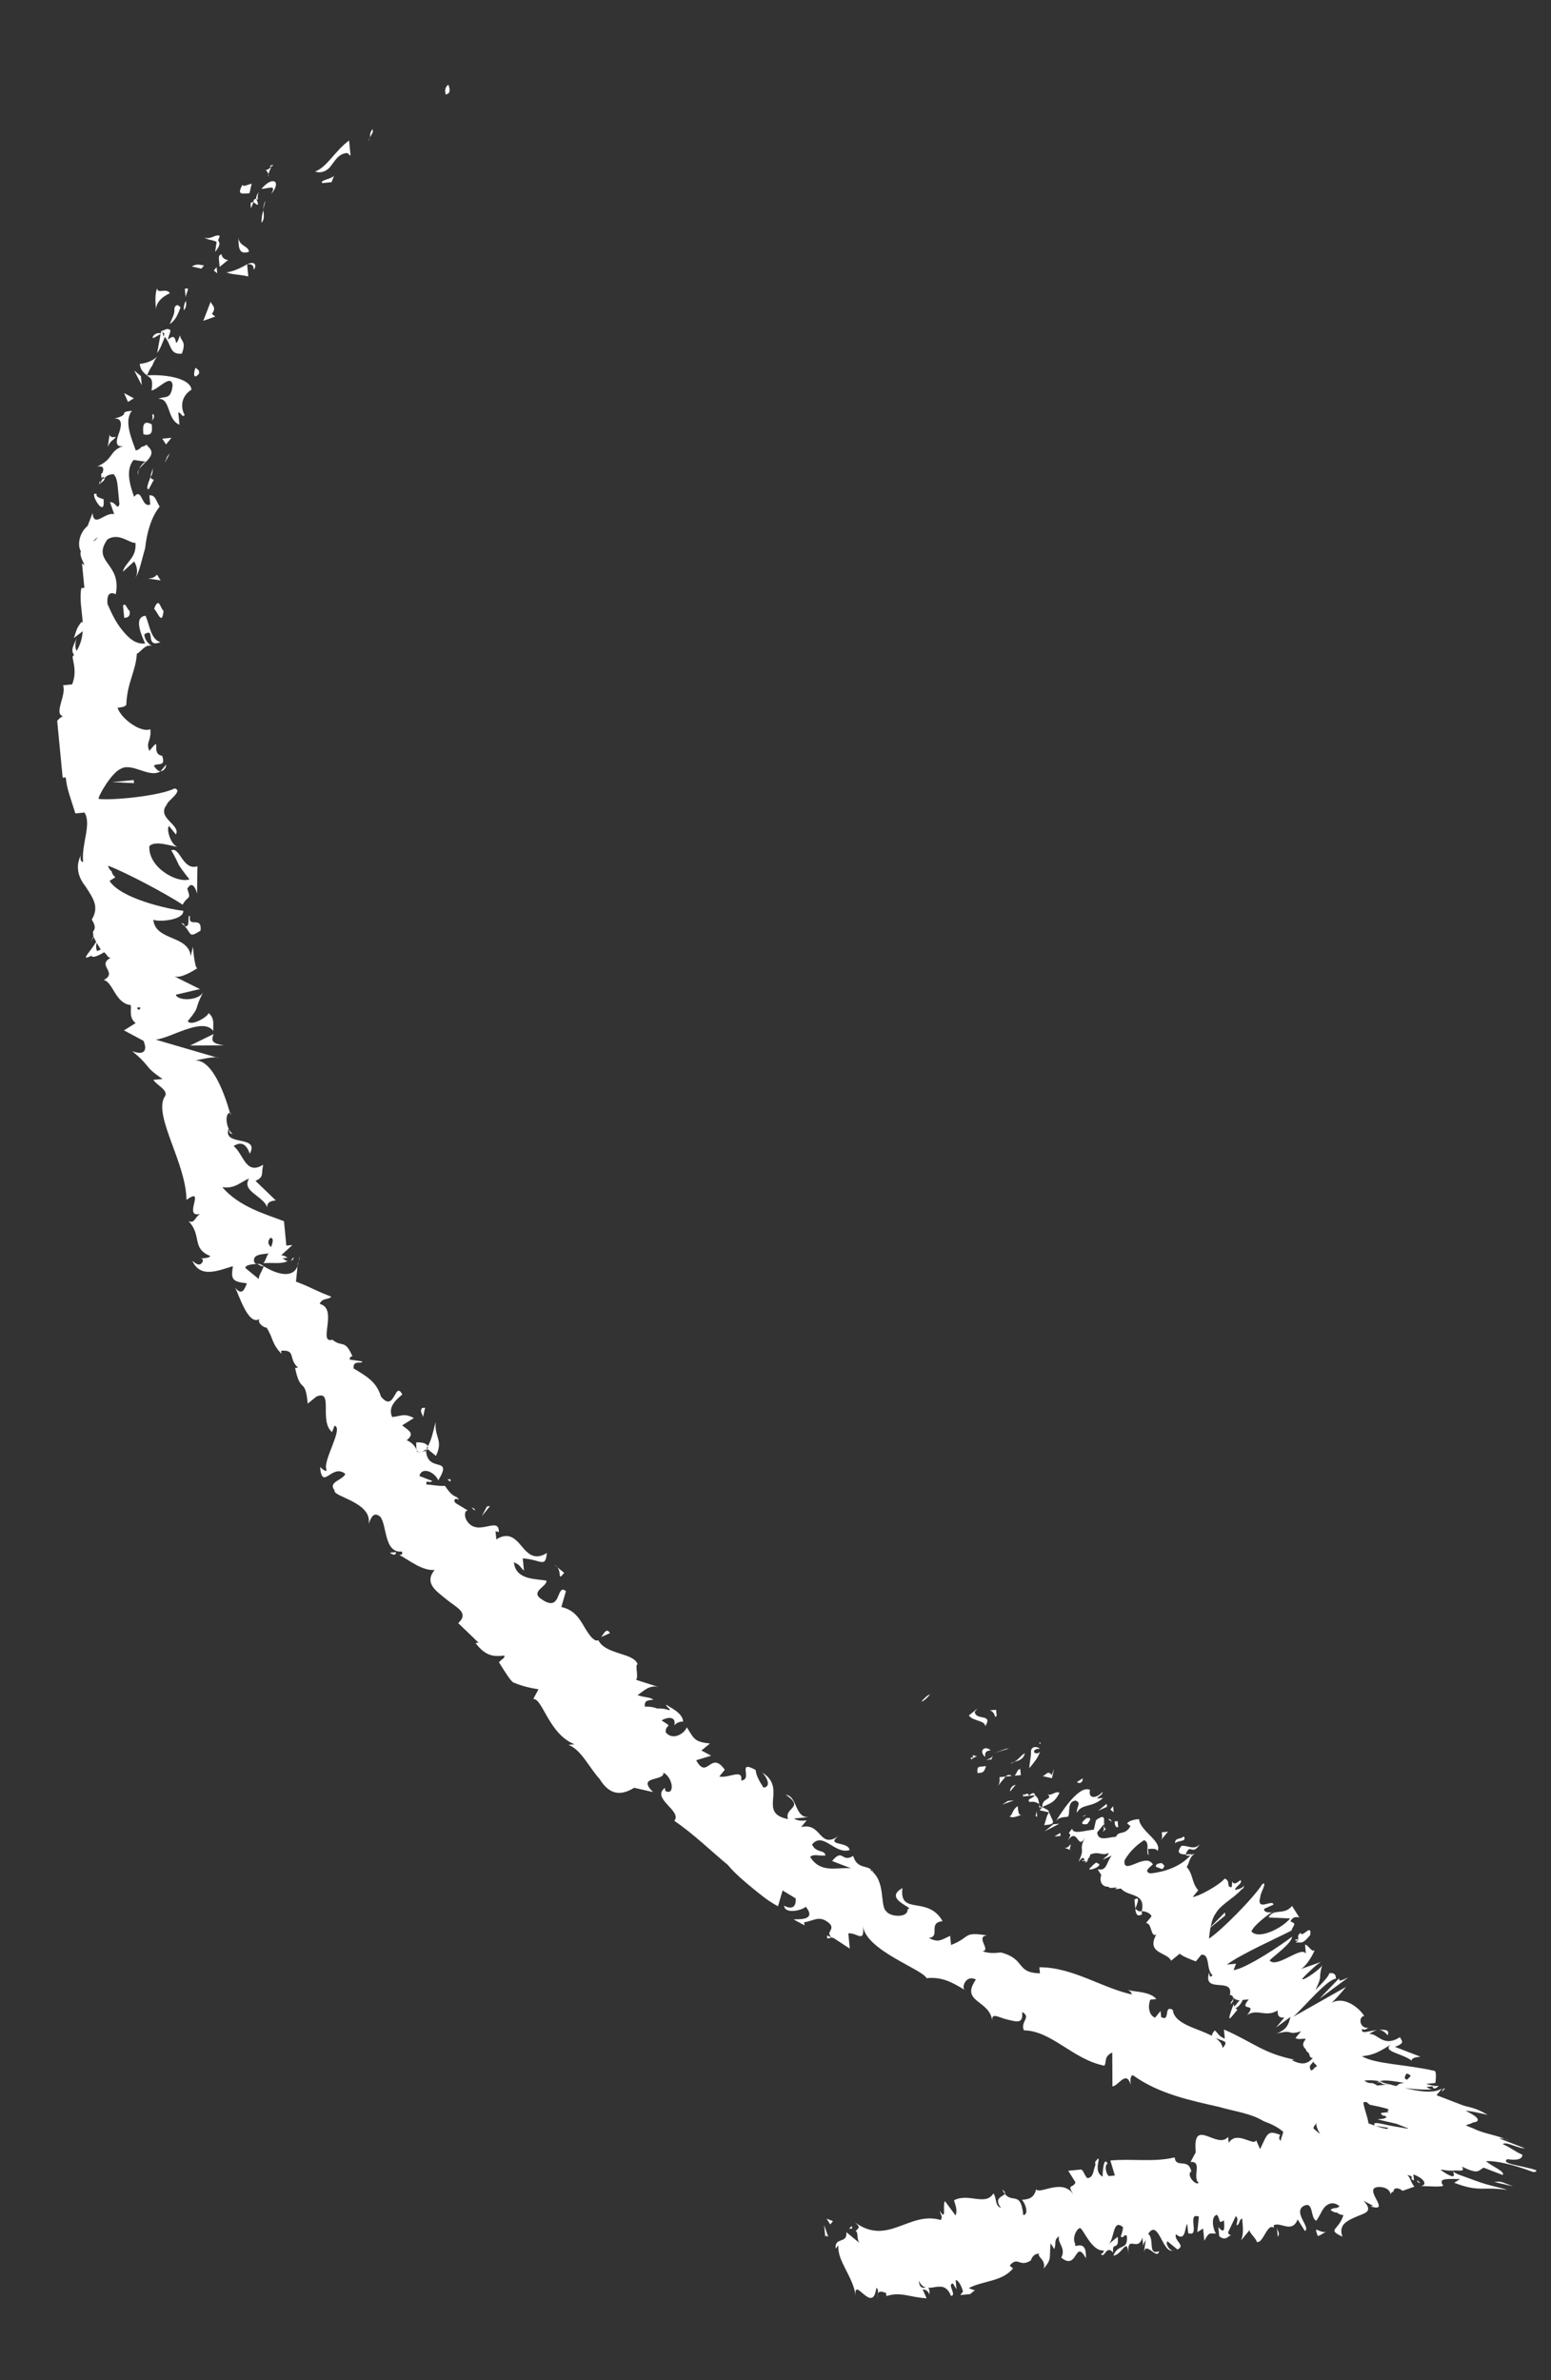 <svg width="58" height="89" viewBox="0 0 58 89" fill="none" xmlns="http://www.w3.org/2000/svg">
<rect x="0" y="0" width="58" height="89" fill="#333333" stroke="none"/>
<g clip-path="url(#clip0)">
<path d="M16.686 3.522C16.914 3.5 16.767 3.168 16.767 3.168C16.549 3.305 16.697 3.636 16.686 3.522Z" fill="white"/>
<path d="M13.749 5.301L13.944 4.937L13.933 4.823C13.933 4.823 13.83 4.948 13.841 5.062C13.852 5.176 13.749 5.301 13.749 5.301Z" fill="white"/>
<path d="M13.054 5.253C12.516 5.65 12.229 6.254 11.784 6.412C12.023 6.504 12.24 6.368 12.343 6.243C12.549 5.993 12.642 5.753 12.984 5.72L13.109 5.823L13.054 5.253Z" fill="white"/>
<path d="M10.154 6.224C10.154 6.224 10.051 6.349 9.937 6.36C10.187 6.566 9.867 6.827 10.154 6.224C10.268 6.213 10.154 6.224 10.154 6.224Z" fill="white"/>
<path d="M10.154 6.224C10.371 6.088 9.926 6.246 10.154 6.224V6.224Z" fill="white"/>
<path d="M9.069 6.904C8.873 7.268 8.988 7.257 9.33 7.224L9.411 6.871C9.297 6.882 9.08 7.018 9.069 6.904Z" fill="white"/>
<path d="M9.385 7.794L9.477 7.555C9.363 7.566 9.363 7.566 9.385 7.794Z" fill="white"/>
<path d="M9.58 7.43C9.466 7.441 9.477 7.555 9.477 7.555C9.602 7.658 9.727 7.761 9.58 7.43C9.705 7.533 9.58 7.43 9.672 7.191C9.672 7.191 9.569 7.316 9.58 7.43Z" fill="white"/>
<path d="M10.139 7.261C10.551 6.761 10.187 6.566 9.775 7.066C10.117 7.033 10.334 6.897 10.139 7.261Z" fill="white"/>
<path d="M12.056 6.846L12.398 6.813L12.491 6.574C12.387 6.699 11.931 6.743 12.056 6.846Z" fill="white"/>
<path d="M7.648 8.883C7.773 8.986 8.001 8.964 8.126 9.067L8.218 8.828C8.093 8.725 7.887 8.975 7.648 8.883Z" fill="white"/>
<path d="M8.115 8.953L8.045 9.42C8.251 9.17 8.24 9.056 8.115 8.953Z" fill="white"/>
<path d="M9.782 8.332C9.885 8.207 9.874 8.093 9.852 7.865C9.83 7.637 9.933 7.512 9.933 7.512C9.933 7.512 9.841 7.751 9.852 7.865C9.76 8.104 9.782 8.332 9.782 8.332Z" fill="white"/>
<path d="M5.837 11.59C5.815 11.362 6.021 11.112 6.352 10.965C6.216 10.748 5.896 11.009 5.874 10.781C5.782 11.02 5.815 11.362 5.837 11.59Z" fill="white"/>
<path d="M7.176 9.965L7.53 10.046L7.633 9.921C7.519 9.932 7.394 9.829 7.176 9.965Z" fill="white"/>
<path d="M7.53 10.046C7.427 10.171 7.438 10.285 7.324 10.296C7.438 10.285 7.427 10.171 7.53 10.046Z" fill="white"/>
<path d="M9.311 9.413C9.289 9.185 8.946 9.218 8.913 8.876C8.935 9.104 8.865 9.571 9.311 9.413Z" fill="white"/>
<path d="M8.192 9.751C8.203 9.865 8.214 9.979 8.214 9.979L8.534 9.718C8.42 9.729 8.295 9.626 8.284 9.512C8.17 9.523 8.181 9.637 8.192 9.751Z" fill="white"/>
<path d="M8.122 10.219L8.1 9.99L7.997 10.115L8.122 10.219Z" fill="white"/>
<path d="M6.521 11.524C6.543 11.752 6.44 11.878 6.348 12.117C6.565 11.981 6.657 11.742 6.749 11.502C6.749 11.502 6.613 11.285 6.521 11.524Z" fill="white"/>
<path d="M6.875 11.605C6.978 11.48 6.967 11.366 6.956 11.252C6.956 11.252 6.853 11.377 6.875 11.605Z" fill="white"/>
<path d="M5.708 12.639C5.822 12.628 5.925 12.503 6.039 12.492C5.914 12.389 5.697 12.525 5.708 12.639Z" fill="white"/>
<path d="M6.922 10.91C6.922 10.91 6.911 10.797 6.922 10.91C6.798 10.808 6.922 10.91 6.922 10.91Z" fill="white"/>
<path d="M6.944 11.138C6.933 11.024 7.036 10.899 7.025 10.785L6.911 10.796C6.933 11.024 6.933 11.024 6.944 11.138Z" fill="white"/>
<path d="M5.667 14.6C5.895 14.578 6.41 13.953 6.454 14.409C6.395 14.99 6.145 14.784 5.928 14.92C6.384 14.876 6.233 15.696 6.711 15.88L6.667 15.424C6.781 15.413 6.803 15.641 6.906 15.516C6.77 15.299 6.726 14.843 7.16 14.571C7.116 14.115 6.068 13.986 5.498 14.04C5.623 14.144 5.737 14.133 5.667 14.6Z" fill="white"/>
<path d="M5.498 14.04C5.498 14.04 5.59 13.801 5.693 13.676C5.785 13.437 5.888 13.312 5.888 13.312L5.899 13.426L5.888 13.312C5.785 13.437 5.568 13.573 5.226 13.606C5.248 13.834 5.373 13.937 5.498 14.04Z" fill="white"/>
<path d="M6.028 12.377C6.142 12.367 6.142 12.367 6.028 12.377C6.142 12.367 6.153 12.481 6.028 12.377C6.153 12.481 6.153 12.481 6.153 12.481C6.061 12.72 6.153 12.481 6.028 12.377C6.153 12.481 6.142 12.367 6.028 12.377L5.877 13.198C5.98 13.073 6.072 12.834 6.164 12.595C6.425 12.915 6.344 13.268 6.8 13.224C6.984 12.746 6.756 12.768 6.734 12.54C6.458 13.257 6.712 12.312 6.289 12.698C6.278 12.584 6.381 12.459 6.37 12.345C6.245 12.242 6.142 12.367 6.028 12.377Z" fill="white"/>
<path d="M9.241 9.88C9.024 10.016 8.692 10.164 8.464 10.185C8.703 10.277 8.932 10.255 9.285 10.337C9.274 10.223 9.263 10.108 9.241 9.88C9.469 9.858 9.48 9.972 9.491 10.086C9.594 9.961 9.572 9.733 9.241 9.88Z" fill="white"/>
<path d="M8.048 11.838L7.923 11.735C8.129 11.484 7.89 11.392 7.879 11.278L7.603 11.996L8.048 11.838Z" fill="white"/>
<path d="M5.019 13.857L5.302 14.405L5.269 14.063L5.019 13.857Z" fill="white"/>
<path d="M4.64 14.699L4.787 15.03L5.005 14.894L4.64 14.699Z" fill="white"/>
<path d="M17.64 56.385L17.765 56.487C17.754 56.373 17.64 56.385 17.64 56.385Z" fill="white"/>
<path d="M16.846 55.31L16.732 55.321C16.857 55.424 16.857 55.424 16.846 55.31Z" fill="white"/>
<path d="M3.622 35.173C3.427 35.537 3.004 35.923 3.335 35.776L3.666 35.629C3.53 35.412 3.633 35.287 3.622 35.173Z" fill="white"/>
<path d="M9.862 47.35C9.737 47.246 9.623 47.258 9.623 47.258C9.623 47.258 9.748 47.361 9.862 47.35Z" fill="white"/>
<path d="M11.127 47.342C11.116 47.228 11.22 47.103 11.209 46.989L11.127 47.342Z" fill="white"/>
<path d="M22.481 61.213L22.812 61.066C22.676 60.849 22.584 61.088 22.481 61.213Z" fill="white"/>
<path d="M3.048 23.256C2.842 23.506 2.853 23.62 2.761 23.859C3.081 23.598 3.412 23.451 3.048 23.256Z" fill="white"/>
<path d="M14.579 58.061C14.704 58.164 14.818 58.153 14.807 58.039C14.693 58.05 14.579 58.061 14.579 58.061Z" fill="white"/>
<path d="M2.875 23.849C2.783 24.088 2.577 24.338 2.827 24.544L2.93 24.419C2.805 24.316 2.783 24.088 2.875 23.849Z" fill="white"/>
<path d="M3.705 18.127C3.797 17.888 3.694 18.013 3.705 18.127V18.127Z" fill="white"/>
<path d="M5.393 17.735C5.279 17.746 5.268 17.631 5.268 17.631C5.268 17.631 5.279 17.746 5.393 17.735Z" fill="white"/>
<path d="M4.736 26.432C4.839 26.307 4.839 26.307 4.736 26.432V26.432Z" fill="white"/>
<path d="M3.911 17.877C3.797 17.888 3.808 18.002 3.705 18.127C3.808 18.002 3.922 17.991 3.911 17.877Z" fill="white"/>
<path d="M3.797 17.889L3.9 17.764C3.775 17.661 3.775 17.661 3.797 17.889Z" fill="white"/>
<path d="M3.704 18.128C3.704 18.128 3.715 18.242 3.612 18.367C3.715 18.242 3.704 18.128 3.704 18.128C3.818 18.117 3.704 18.128 3.704 18.128Z" fill="white"/>
<path d="M8.374 39.089C7.907 39.019 7.896 38.905 7.988 38.666L7.109 39.096L8.374 39.089Z" fill="white"/>
<path d="M5.294 16.708C5.191 16.833 5.077 16.844 5.077 16.844C4.919 16.399 4.625 15.736 4.934 15.361C4.364 15.416 4.945 15.475 4.272 15.655C4.614 15.622 4.533 15.976 4.441 16.215C4.349 16.454 4.268 16.807 4.713 16.649C4.04 16.829 4.301 17.149 3.639 17.443C3.753 17.432 3.981 17.41 3.786 17.774L3.911 17.877C4.014 17.752 4.128 17.741 4.242 17.73C4.367 17.833 4.389 18.061 4.411 18.29C4.433 18.518 4.455 18.746 4.466 18.86C4.374 19.099 4.341 18.757 4.113 18.779L4.271 19.224C3.918 19.143 3.516 19.757 3.461 19.187L3.277 19.665C2.957 19.926 2.887 20.394 3.023 20.611C2.931 20.85 3.317 21.273 3.067 21.067C3.067 21.067 3.089 21.295 3.111 21.523C3.122 21.637 3.133 21.751 3.144 21.865C3.155 21.98 3.155 21.98 3.155 21.98L3.041 21.991C2.89 22.811 3.434 23.679 2.713 24.555C2.735 24.783 2.882 25.114 2.698 25.592L2.356 25.625C2.503 25.956 1.998 26.696 2.352 26.777C1.586 27.196 2.175 28.521 2.115 29.102L2.458 29.069C2.502 29.525 2.649 29.857 2.818 30.416L3.16 30.383C3.432 30.817 3.042 31.545 3.108 32.23C2.994 32.241 2.972 32.013 3.075 31.887C2.777 32.377 2.935 32.822 3.196 33.142C3.468 33.576 3.729 33.897 3.431 34.386C3.567 34.603 3.578 34.717 3.475 34.842C3.475 34.842 3.475 34.842 3.486 34.956C3.497 35.07 3.394 35.195 3.394 35.195C3.497 35.07 3.497 35.07 3.486 34.956C3.497 35.07 3.633 35.287 3.769 35.504L3.438 35.651C3.346 35.891 3.677 35.743 3.894 35.607C4.019 35.711 4.03 35.825 4.144 35.813C3.596 36.097 4.427 36.362 3.879 36.645C4.232 36.726 4.309 37.524 4.891 37.583C4.913 37.812 4.821 38.051 5.071 38.257L4.636 38.529L5.365 38.919C5.512 39.25 5.42 39.489 4.942 39.305C5.692 39.924 5.339 39.843 6.078 40.347L5.736 40.38C5.872 40.597 6.35 40.781 6.144 41.031C5.754 41.76 6.956 43.486 6.974 44.865C7.729 44.332 6.812 45.572 7.486 45.391C7.269 45.528 7.291 45.756 7.051 45.664C7.563 46.19 7.15 46.69 7.868 46.966C7.765 47.091 7.526 46.999 7.423 47.124C7.526 46.999 7.651 47.102 7.548 47.227C7.445 47.352 7.32 47.249 7.194 47.146C7.489 47.809 8.151 47.514 8.71 47.346C8.64 47.813 8.651 47.927 9.232 47.986C9.14 48.225 9.048 48.464 8.787 48.144C8.923 48.361 9.272 49.594 9.707 49.322C9.604 49.447 9.854 49.653 9.968 49.642C10.24 50.076 10.137 50.201 10.523 50.624L10.512 50.51C11.082 50.455 10.773 50.83 11.148 51.139L11.034 51.151C11.247 52.166 11.409 51.46 11.508 52.486L11.829 52.225C12.491 51.931 11.917 53.138 12.417 53.55L12.509 53.311C12.862 53.392 12.06 54.62 12.207 54.951C12.218 55.066 12.093 54.962 11.968 54.859C12.056 55.772 12.413 54.701 12.913 55.114C12.821 55.353 12.251 55.408 12.512 55.728C12.42 55.967 13.936 56.166 13.784 56.986C13.877 56.747 13.969 56.508 14.219 56.714C14.48 57.035 14.351 58.083 15.035 58.017C15.046 58.131 15.046 58.131 14.932 58.142C15.296 58.337 15.796 58.749 16.253 58.705C15.841 59.206 16.33 59.504 16.705 59.813C17.08 60.122 17.558 60.306 17.135 60.693L17.896 61.425L17.782 61.436C18.18 61.973 18.522 61.94 18.864 61.907C18.875 62.021 18.761 62.032 18.658 62.157C18.93 62.592 19.066 62.809 19.191 62.912C19.43 63.004 19.669 63.096 20.137 63.166L19.942 63.53C20.284 63.497 20.53 64.855 21.486 65.223C21.486 65.223 21.372 65.234 21.258 65.245C21.736 65.429 22.03 66.091 22.417 66.515C22.689 66.949 23.064 67.258 23.715 66.85L24.422 67.012C23.785 66.382 24.845 66.626 24.812 66.284C25.176 66.479 25.242 67.163 24.878 66.968L24.867 66.854C24.33 67.251 25.525 67.711 25.216 68.086C25.955 68.591 26.592 69.22 27.217 69.735C27.478 70.055 27.853 70.365 28.103 70.571C28.479 70.88 28.729 71.086 29.093 71.281L29.266 70.689L29.755 70.987C29.777 71.215 29.685 71.454 29.321 71.259C29.354 71.601 30.027 71.421 30.13 71.296C30.653 71.936 29.479 71.704 29.718 71.796L30.082 71.992L30.071 71.877C30.413 71.844 30.62 71.594 30.995 71.903C31.245 72.11 30.914 72.257 31.039 72.36C31.039 72.36 31.05 72.474 31.164 72.463L31.778 72.864L31.723 72.294C32.065 72.261 32.337 72.695 32.271 72.011C32.359 72.923 34.501 73.638 34.648 73.969C35.218 73.914 35.582 74.109 36.071 74.407C35.946 74.304 36.13 73.826 36.495 74.021C35.887 74.885 37.028 74.775 37.105 75.574C37.072 75.231 37.322 75.438 37.675 75.519C38.028 75.6 38.267 75.692 38.223 75.235C38.587 75.43 38.142 75.589 38.289 75.92C39.327 75.935 40.121 77.009 41.295 77.242C41.398 77.117 41.262 76.899 41.593 76.752L41.6 78.018C41.828 77.996 42.115 77.393 42.284 77.952C42.273 77.838 42.251 77.61 42.365 77.599C43.355 78.309 44.528 78.541 45.588 78.784C46.18 78.957 46.762 79.017 47.251 79.315C47.49 79.407 47.729 79.499 47.979 79.705C47.99 79.819 47.887 79.944 47.898 80.058C47.773 79.955 47.876 79.83 47.876 79.83C47.398 79.646 47.409 79.76 47.122 80.363L46.975 80.032C46.883 80.271 46.246 79.642 45.948 80.131C45.948 80.131 45.937 80.017 45.926 79.903C45.514 80.403 44.584 79.112 44.715 80.48L44.52 80.844C44.977 80.8 44.575 81.415 44.825 81.621C44.722 81.746 44.336 81.323 44.553 81.187L44.564 81.301C44.498 80.616 43.972 81.128 43.928 80.671C43.141 80.862 42.32 80.711 41.522 80.788L41.691 81.348L41.463 81.37C41.338 81.267 41.305 80.924 41.419 80.913C41.272 80.582 41.224 81.278 41.235 81.392C40.87 81.197 41.169 80.707 41.055 80.718L40.952 80.843L40.963 80.957C40.87 81.197 40.892 81.425 40.664 81.447C40.539 81.344 40.517 81.115 40.403 81.126C40.403 81.126 40.403 81.126 40.289 81.138L39.947 81.171L40.219 81.605C40.127 81.844 39.877 81.638 40.149 82.072C39.741 81.421 38.883 82.079 38.747 81.862C38.666 82.215 38.438 82.237 38.21 82.259C38.335 82.362 38.493 82.807 38.265 82.829C38.166 81.803 37.776 82.531 37.482 81.869C37.857 82.178 37.037 82.027 37.434 82.564C37.195 82.472 37.287 82.233 37.151 82.016C36.852 82.505 36.227 81.99 35.679 82.273C35.69 82.387 35.826 82.604 35.734 82.843L35.337 82.306C35.234 82.431 35.414 83.104 35.142 82.67C35.153 82.784 35.278 82.887 35.175 83.012C33.99 82.666 33.199 84.009 31.959 83.092C32.209 83.298 32.095 83.309 31.992 83.434C32.106 83.423 32.025 83.777 32.15 83.88L31.65 83.467C31.694 83.924 31.205 83.626 31.249 84.082L31.352 83.957C31.293 84.538 31.929 85.167 31.995 85.852C31.918 85.053 32.642 86.595 32.771 85.546C32.896 85.65 32.793 85.775 32.815 86.003C32.782 85.66 32.896 85.65 33.136 85.742L33.147 85.856C33.706 85.687 33.956 85.893 34.651 85.941L34.504 85.61C34.618 85.599 34.743 85.702 34.754 85.816C34.813 85.234 34.412 85.849 34.357 85.278C34.651 85.941 35.259 85.076 35.564 85.853C35.792 85.831 35.406 85.407 35.634 85.385L35.77 85.603L35.737 85.26C35.851 85.249 35.998 85.581 36.009 85.695L35.906 85.82C36.156 86.026 36.351 85.662 36.465 85.651L36.226 85.559C36.774 85.275 37.47 85.323 37.882 84.823L37.757 84.72C38.066 84.345 38.11 84.801 38.544 84.529C38.636 84.29 38.75 84.279 38.864 84.268C38.761 84.393 39.114 84.474 39.033 84.827C39.343 84.452 39.229 84.463 39.288 83.882L39.424 84.099C39.516 83.86 39.391 83.757 39.608 83.621C39.516 83.86 39.88 84.055 39.685 84.419C40.31 84.934 40.189 83.68 40.608 84.445C40.645 83.636 40.119 84.147 40.211 83.908C40.075 83.691 40.27 83.327 40.384 83.316C40.498 83.305 40.814 84.195 41.271 84.151C41.271 84.151 41.282 84.265 41.168 84.276C41.304 84.493 41.363 83.912 41.624 84.232C41.58 83.776 41.852 84.21 41.797 83.64L41.477 83.901C41.683 83.651 41.617 82.966 41.992 83.276C42.003 83.39 41.911 83.629 41.911 83.629C42.036 83.732 42.014 83.504 42.139 83.607C42.194 84.177 41.819 83.868 41.635 84.346C41.977 84.313 42.139 83.607 42.205 84.291C42.128 83.493 42.547 84.258 42.72 83.666L42.753 84.008C42.742 83.894 42.845 83.769 42.845 83.769L42.775 84.236C42.845 83.769 43.265 84.534 43.346 84.181C42.901 84.339 43.188 83.736 42.938 83.53C43.339 82.915 43.482 84.398 43.916 84.126C43.813 84.251 43.552 83.931 43.655 83.806C43.78 83.909 43.905 84.012 44.03 84.115C44.361 83.968 43.883 83.784 43.975 83.545C44.35 83.854 44.295 83.284 44.398 83.159L44.431 83.501C44.91 83.685 44.354 82.702 44.833 82.886L44.773 83.468L44.99 83.332L45.035 83.788C45.23 83.424 45.241 83.538 45.469 83.516C45.333 83.299 45.289 82.843 45.517 82.82C45.653 83.038 45.55 83.163 45.767 83.027C45.789 83.255 45.822 83.597 45.561 83.277C45.572 83.391 45.583 83.505 45.594 83.619C45.844 83.825 45.936 83.586 46.05 83.575C46.05 83.575 45.936 83.586 45.925 83.472L46.212 82.868C46.337 82.972 46.234 83.097 46.245 83.211C46.359 83.2 46.337 82.972 46.451 82.961C46.484 83.303 46.506 83.531 46.414 83.77L46.723 83.395C46.734 83.509 46.984 83.715 46.995 83.829C47.235 83.921 47.386 83.101 47.636 83.307C47.625 83.193 47.625 83.193 47.739 83.182C47.967 83.16 48.342 83.469 48.526 82.991L48.798 83.425C49.016 83.289 48.39 82.773 48.71 82.512C49.145 82.24 48.983 82.947 49.222 83.039C49.325 82.914 49.417 82.674 49.52 82.549C49.623 82.424 49.84 82.288 50.09 82.494C49.987 82.62 49.862 82.516 49.759 82.641C49.759 82.641 49.884 82.745 49.998 82.734C50.123 82.837 50.237 82.826 50.237 82.826C50.064 83.418 49.597 83.348 50.2 83.635C50.042 83.19 50.373 83.043 50.704 82.896C51.036 82.749 51.378 82.716 50.992 82.292L51.356 82.487C51.242 82.499 51.356 82.487 51.242 82.499C52.073 82.764 50.948 81.836 51.518 81.781C51.746 81.759 51.985 81.851 52.007 82.079C52.007 82.079 51.996 81.965 52.11 81.954C52.099 81.84 52.213 81.829 52.213 81.829C52.327 81.818 52.452 81.921 52.452 81.921L52.898 81.763C52.773 81.66 52.751 81.432 52.626 81.329C52.979 81.41 52.636 81.443 52.876 81.535L52.854 81.307C53.332 81.491 53.354 81.719 53.126 81.741C53.935 81.778 54.049 81.767 53.924 81.664C53.913 81.55 53.788 81.447 54.597 81.484L54.38 81.62C55.337 81.988 55.429 81.749 56.363 81.889C56.124 81.797 55.657 81.727 55.179 81.543C54.7 81.359 54.347 81.278 54.336 81.164C54.564 81.142 54.804 81.234 54.667 81.017C55.271 81.304 55.26 81.19 55.477 81.054L56.194 81.33C56.297 81.205 55.819 81.021 55.569 80.815C55.911 80.782 56.617 80.944 57.335 81.22C57.677 81.187 57.324 81.106 56.971 81.025C56.617 80.944 56.15 80.874 56.367 80.738C56.835 80.808 56.938 80.683 56.927 80.569C56.688 80.477 56.437 80.27 56.198 80.178C56.301 80.053 56.791 80.352 57.019 80.33L56.062 79.961C56.062 79.961 56.29 79.939 56.415 80.042C56.051 79.847 55.47 79.788 55.106 79.593C54.627 79.409 54.867 79.501 55.084 79.365C55.312 79.343 55.415 79.218 54.812 78.931C54.926 78.92 55.279 79.001 55.632 79.082C55.143 78.784 54.915 78.806 54.676 78.714C54.436 78.622 54.197 78.53 53.719 78.346L53.925 78.095C53.491 78.368 52.66 78.102 51.953 77.94C51.725 77.962 51.611 77.973 51.497 77.984C51.497 77.984 51.372 77.881 51.258 77.892C51.144 77.903 51.019 77.8 51.019 77.8C51.133 77.789 51.361 77.767 51.714 77.848C51.6 77.859 51.6 77.859 51.486 77.87C51.703 77.734 52.056 77.815 52.523 77.885C52.409 77.896 52.295 77.907 52.192 78.032C52.66 78.102 53.241 78.161 53.583 78.128C53.469 78.139 53.344 78.036 53.344 78.036C53.458 78.025 53.572 78.014 53.686 78.003C53.8 77.992 53.572 78.014 53.333 77.922C53.333 77.922 53.447 77.911 53.675 77.889C53.789 77.878 54.017 77.856 54.017 77.856L53.675 77.889C53.675 77.889 53.745 77.422 53.631 77.433C52.572 77.19 51.42 77.186 50.931 76.888C51.387 76.844 51.604 76.708 52.038 76.435C51.821 76.572 51.946 76.675 52.185 76.767C52.425 76.859 52.664 76.951 52.789 77.054C52.778 76.94 53.006 76.918 53.12 76.907C53.12 76.907 52.881 76.815 52.642 76.723C52.403 76.631 52.163 76.538 52.163 76.538C52.609 76.38 52.37 76.288 52.358 76.174C51.707 76.582 51.538 76.023 51.196 76.056C51.413 75.92 51.63 75.784 51.891 76.104C51.983 75.865 51.755 75.887 51.413 75.92C51.185 75.942 50.854 76.089 50.946 75.85C50.946 75.85 50.957 75.964 51.174 75.828C50.832 75.861 50.788 75.405 51.016 75.383C50.88 75.166 50.63 74.96 50.391 74.868C50.151 74.775 49.923 74.798 49.706 74.934C49.82 74.923 50.232 74.422 50.336 74.297L48.37 75.408C48.794 75.022 49.618 74.021 49.96 73.988C49.949 73.874 49.938 73.76 49.71 73.782C49.721 73.896 49.195 74.407 49.195 74.407C49.482 73.804 49.276 74.054 49.449 73.462C49.46 73.576 48.706 74.109 48.695 73.995C48.798 73.87 49.324 73.359 49.438 73.348L48.548 73.664C48.776 73.642 49.074 73.153 49.166 72.914C49.063 73.039 48.916 72.707 48.802 72.719L48.835 73.061C48.688 72.73 47.738 73.627 47.477 73.307C47.58 73.182 48.334 72.648 48.312 72.42C47.992 72.681 46.587 73.623 46.13 73.667L46.222 73.428L45.88 73.461C46.418 73.064 47.742 72.475 48.291 72.192C48.383 71.953 48.497 71.942 48.258 71.85C48.35 71.611 48.589 71.703 48.589 71.703L48.317 71.269C48.007 71.644 47.632 71.335 47.437 71.699L48.246 71.736C47.937 72.111 47.058 72.541 46.797 72.221C46.889 71.982 47.426 71.585 47.643 71.449C47.54 71.574 47.187 71.493 47.29 71.368L47.621 71.221C47.599 70.993 46.959 71.515 47.132 70.922C47.121 70.808 47.419 70.319 47.202 70.455C46.904 70.945 45.645 72.217 45.211 72.489C45.211 72.489 45.259 71.794 45.465 71.544C45.66 71.18 46.323 70.885 46.518 70.521C46.415 70.646 46.187 70.668 46.187 70.668C46.175 70.554 46.507 70.407 46.382 70.304C45.958 70.69 46.12 69.984 46.062 70.565C45.833 70.587 46.039 70.337 45.8 70.245C45.594 70.495 44.829 70.914 44.601 70.936C44.704 70.811 44.807 70.686 44.807 70.686C44.546 70.366 44.638 70.127 44.377 69.807C44.48 69.682 44.458 69.454 44.675 69.318C44.561 69.329 44.458 69.454 44.333 69.351C44.517 68.872 44.572 69.443 44.87 68.953C44.664 69.204 44.414 68.998 44.185 69.019C43.876 69.395 44.333 69.351 44.561 69.329C44.148 69.829 43.475 70.009 43.019 70.053C42.666 69.972 43.214 69.689 43.1 69.7C42.828 69.266 41.992 70.152 42.051 69.571C42.247 69.207 42.567 68.945 42.784 68.809C43.023 68.901 42.828 69.266 42.953 69.369L42.931 69.141C43.045 69.129 43.273 69.108 43.284 69.222C43.479 68.857 42.637 68.478 42.593 68.022C42.479 68.033 42.251 68.055 42.148 68.18L42.273 68.283C42.078 68.647 41.827 68.441 41.735 68.68C41.393 68.713 41.062 68.86 41.029 68.518L41.338 68.143C41.235 68.268 41.257 68.496 41.36 68.371C41.132 68.393 41.522 67.665 40.985 68.062L40.904 68.415C40.562 68.448 40.117 68.606 40.094 68.378C39.785 68.753 40.209 68.367 39.91 68.856C40.312 68.242 40.297 69.279 40.584 68.676C40.297 69.279 40.617 69.018 40.33 69.622C40.433 69.497 40.536 69.371 40.558 69.6L40.672 69.589C40.661 69.475 40.775 69.464 40.764 69.35C41.095 69.203 41.231 69.42 41.448 69.284C41.459 69.398 41.345 69.409 41.242 69.534L41.573 69.387C41.367 69.637 41.4 69.979 41.047 69.898L41.183 70.115C41.091 70.354 41.227 70.571 41.455 70.549C41.466 70.663 41.911 70.505 41.694 70.641L42.036 70.608L41.922 70.619C42.184 70.939 42.857 70.759 42.695 71.466C42.809 71.455 43.048 71.547 43.059 71.661L42.853 71.911C43.081 71.889 43.022 72.47 43.239 72.334C42.849 73.062 43.647 72.986 43.794 73.317L44.114 73.055C44.239 73.159 44.479 73.251 44.718 73.343L44.924 73.093C45.266 73.059 45.093 73.652 45.343 73.858C45.24 73.983 45.229 73.869 45.218 73.755C44.953 74.586 46.152 73.895 45.99 74.601C46.104 74.59 46.115 74.704 46.115 74.704C46.126 74.819 46.126 74.818 46.023 74.944C46.012 74.829 46.126 74.819 46.115 74.704C46.115 74.704 46.24 74.807 46.355 74.796L46.148 75.047C46.159 75.161 46.377 75.025 46.468 74.785C46.583 74.774 46.583 74.774 46.697 74.763C46.284 75.264 47.05 74.844 46.638 75.345C47.072 75.073 47.344 75.507 47.881 75.11C47.767 75.121 47.778 75.235 47.778 75.235C47.789 75.349 47.8 75.463 48.028 75.441L47.719 75.816L48.256 75.419C48.175 75.772 48.072 75.897 47.741 76.044C48.414 75.864 48.094 76.125 48.654 75.956L48.447 76.206C48.572 76.309 48.904 76.162 48.801 76.287C48.698 76.412 48.709 76.526 48.834 76.629C48.845 76.743 48.959 76.733 48.97 76.847C48.97 76.847 48.981 76.961 49.095 76.95C48.889 77.2 48.661 77.222 48.296 77.027L48.41 77.016C47.237 76.784 46.851 76.36 45.769 75.889L45.802 76.231C45.563 76.139 45.552 76.025 45.427 75.922C45.221 76.172 45.335 76.161 45.574 76.253C45.813 76.345 45.927 76.334 45.721 76.584C45.688 76.242 45.21 76.058 44.732 75.874C44.253 75.69 43.889 75.495 43.856 75.153C43.492 74.957 43.786 75.62 43.422 75.425L43.4 75.197L43.194 75.447C42.955 75.355 42.922 75.013 43.014 74.773L43.242 74.751C42.981 74.431 42.296 74.497 42.171 74.394L42.296 74.497C42.307 74.611 42.422 74.6 42.422 74.6C41.248 74.368 40.133 73.555 38.868 73.562L38.89 73.79C37.966 73.764 38.379 73.263 37.433 73.009C37.205 73.031 36.977 73.053 36.738 72.961C37.08 72.928 36.455 72.413 36.911 72.369C35.976 72.229 36.34 72.424 35.564 72.729L35.531 72.387C35.2 72.534 35.097 72.659 34.733 72.464C35.189 72.42 34.678 71.894 35.248 71.839C34.693 70.856 33.618 71.65 33.747 70.602C32.982 71.021 34.281 71.356 33.938 71.389C33.971 71.731 33.276 71.683 33.14 71.466C32.89 71.26 33.144 70.315 32.53 69.914C32.53 69.914 32.644 69.903 32.655 70.017C32.508 69.686 32.073 69.958 31.904 69.398C31.47 69.67 31.529 69.089 31.117 69.589L31.834 69.865C31.367 69.796 30.705 70.09 30.297 69.438C30.4 69.313 30.639 69.405 30.867 69.383C30.845 69.155 30.514 69.302 30.367 68.971C30.779 68.471 31.209 69.35 31.768 69.181C31.735 68.839 30.834 69.041 31.371 68.644C30.617 69.177 30.746 68.129 29.958 68.32L30.165 68.07C30.05 68.081 29.822 68.103 29.697 67.999L30.267 67.945C29.697 67.999 29.848 67.179 29.381 67.109C30.12 67.613 29.311 67.576 29.469 68.022C28.296 67.789 29.473 66.87 28.495 66.274C28.62 66.377 28.892 66.811 28.55 66.844C28.414 66.627 28.278 66.41 28.256 66.182C27.527 65.791 28.174 66.535 27.718 66.579C27.788 66.112 27.251 66.509 26.898 66.428L27.104 66.177C26.571 65.423 26.453 66.586 26.034 65.82L26.593 65.651L26.229 65.456L26.549 65.195C25.968 65.136 25.956 65.022 25.684 64.588C25.592 64.827 25.158 65.099 24.897 64.779C24.864 64.437 25.228 64.632 24.739 64.334C24.956 64.198 25.298 64.165 25.217 64.518C25.32 64.393 25.434 64.382 25.548 64.371C25.515 64.028 25.037 63.844 24.912 63.741C24.923 63.855 25.037 63.844 25.048 63.958C25.048 63.958 24.809 63.866 24.581 63.888C24.342 63.796 24.114 63.818 24.114 63.818C24.092 63.59 24.206 63.579 24.434 63.557C24.309 63.454 24.081 63.476 23.841 63.384C24.058 63.248 24.265 62.998 24.618 63.079L23.786 62.814C23.89 62.689 23.731 62.243 23.846 62.232C23.687 61.787 22.661 61.886 22.378 61.338C22.264 61.349 22.264 61.349 22.139 61.246C21.753 60.823 21.697 60.252 20.991 60.09L21.164 59.498C20.789 59.189 21.013 60.318 20.274 59.814C19.785 59.516 20.458 59.336 20.436 59.108C20.083 59.027 19.284 59.104 19.218 58.419C19.457 58.511 19.468 58.626 19.593 58.728L19.549 58.272C20.245 58.32 20.392 58.651 20.451 58.07C20.017 58.342 19.767 58.136 19.505 57.816C19.244 57.496 18.994 57.29 18.56 57.562L18.527 57.22C18.538 57.334 18.641 57.209 18.652 57.323C18.7 56.627 17.865 57.514 17.456 56.862C17.32 56.645 17.412 56.406 17.537 56.509L17.048 56.211C16.923 56.108 17.026 55.983 17.151 56.086C17.14 55.972 17.026 55.983 16.901 55.88C16.776 55.777 16.64 55.56 16.64 55.56C16.412 55.582 16.059 55.501 15.945 55.512C15.923 55.284 16.059 55.501 16.162 55.376L15.684 55.192C15.765 54.839 16.243 55.023 16.39 55.354C16.986 54.375 15.912 55.17 15.927 54.132L16.302 54.441C16.589 53.838 16.236 53.757 16.295 53.176C16.203 53.415 16.074 54.463 15.595 54.279C15.585 54.165 15.448 53.948 15.209 53.856C15.53 53.595 15.29 53.503 15.04 53.297L15.475 53.025C15.11 52.829 15.007 52.955 14.665 52.987C14.518 52.656 14.724 52.406 15.044 52.145C14.761 51.597 14.768 52.862 14.246 52.222C14.077 51.663 13.713 51.468 13.223 51.169C13.19 50.827 13.555 51.023 13.544 50.908L13.076 50.838C13.065 50.724 13.179 50.713 13.179 50.713C12.885 50.051 12.804 50.404 12.429 50.095C11.87 50.264 12.661 48.921 11.955 48.759C12.047 48.52 12.286 48.612 12.389 48.487C11.672 48.211 11.786 48.2 11.068 47.924L11.127 47.343C10.943 47.821 10.351 47.648 9.862 47.349C9.77 47.589 9.667 47.714 9.678 47.828C9.678 47.828 9.553 47.725 9.428 47.622C9.303 47.519 9.177 47.416 9.177 47.416C9.166 47.301 9.395 47.279 9.623 47.257C9.623 47.257 9.509 47.269 9.498 47.154C9.476 46.926 9.704 46.904 10.046 46.871C9.943 46.996 9.954 47.11 9.851 47.235C10.193 47.202 10.546 47.283 10.763 47.147C10.649 47.158 10.638 47.044 10.524 47.055C10.638 47.044 10.638 47.044 10.752 47.033C10.752 47.033 10.627 46.93 10.513 46.941L10.936 46.555L10.708 46.577L10.62 45.665C9.903 45.389 8.957 45.134 8.31 44.391C8.777 44.461 8.983 44.211 9.315 44.064C9.016 44.553 9.837 44.704 9.995 45.149C9.973 44.921 10.201 44.899 10.315 44.888L9.554 44.156C9.885 44.009 9.76 43.906 9.841 43.553C9.19 43.961 9.113 43.162 8.737 42.853C8.955 42.717 9.183 42.695 9.341 43.14C9.731 42.412 8.281 42.897 8.557 42.18C8.568 42.294 8.579 42.408 8.693 42.397C8.443 42.191 8.388 41.621 8.616 41.599L8.627 41.713C8.447 41.039 7.962 39.59 7.278 39.656C7.392 39.645 8.065 39.465 8.19 39.568C8.19 39.568 7.598 39.394 7.006 39.221C6.413 39.048 5.821 38.875 5.821 38.875C6.391 38.82 7.58 38.015 7.977 38.552C7.955 38.324 8.047 38.085 7.797 37.879C7.808 37.993 7.157 38.401 7.021 38.184C7.536 37.559 7.216 37.82 7.606 37.091C7.411 37.455 6.601 37.418 6.579 37.19C6.694 37.179 7.367 36.999 7.481 36.988L6.513 36.506C6.753 36.598 7.187 36.326 7.404 36.19C7.301 36.315 7.235 35.63 7.213 35.402L7.132 35.756C7.055 34.957 5.811 35.192 5.734 34.394C5.973 34.486 6.886 34.398 6.853 34.056C6.271 33.997 4.506 33.591 4.097 32.94L4.314 32.804C4.314 32.804 4.189 32.701 4.178 32.587C4.053 32.484 4.042 32.37 4.042 32.37C4.76 32.646 6.216 33.426 6.831 33.828C7.026 33.463 7.162 33.681 7.004 33.235C7.199 32.871 7.357 33.316 7.368 33.43L7.383 32.393C6.824 32.562 6.736 31.649 6.405 31.797C6.405 31.797 6.541 32.014 6.688 32.345C6.824 32.562 7.085 32.882 7.085 32.882C6.64 33.04 5.547 32.455 5.584 31.645C5.79 31.395 6.508 31.672 6.622 31.66C6.383 31.568 6.213 31.009 6.317 30.884L6.578 31.204C6.773 30.84 5.827 30.586 6.24 30.086C6.229 29.972 6.88 29.563 6.527 29.482C5.978 29.765 4.153 29.942 3.686 29.872C3.675 29.757 4.168 28.904 4.5 28.757C4.934 28.485 5.57 29.114 6.004 28.842C5.89 28.853 5.754 28.636 5.754 28.636C5.857 28.511 6.222 28.706 6.063 28.261C5.596 28.191 6.101 27.451 5.585 28.077C5.438 27.745 5.666 27.724 5.622 27.267C5.291 27.414 4.552 26.91 4.394 26.465C4.508 26.454 4.736 26.432 4.725 26.318C4.762 25.508 5.071 25.133 5.119 24.438C5.233 24.427 5.428 24.063 5.667 24.155C5.542 24.052 5.417 23.948 5.395 23.72C5.612 23.584 5.623 23.698 5.634 23.812C5.645 23.927 5.667 24.155 5.999 24.008C5.645 23.927 5.59 23.356 5.443 23.025C4.987 23.069 5.281 23.731 5.428 24.063C5.086 24.096 4.836 23.89 4.575 23.569C4.314 23.249 4.167 22.918 4.02 22.587C3.954 21.902 4.454 22.315 4.329 22.212C4.561 21.038 3.409 21.034 4.017 20.17C4.451 19.898 4.837 20.321 5.065 20.299C5.12 20.869 4.675 21.027 4.594 21.38L5.017 20.994C5.153 21.211 5.186 21.553 4.969 21.689C5.186 21.553 5.256 21.086 5.429 20.494C5.488 19.913 5.662 19.32 5.971 18.945C5.835 18.728 5.813 18.5 5.585 18.522L5.618 18.864C5.286 19.011 5.323 18.202 5.014 18.577C4.856 18.132 4.687 17.572 4.996 17.197L5.463 17.267C5.349 17.278 5.143 17.528 5.165 17.756C5.018 17.425 6.023 17.098 5.523 16.686C5.512 16.572 5.408 16.697 5.294 16.708ZM40.642 81.219C40.664 81.447 40.653 81.333 40.642 81.219V81.219ZM54.336 81.164C54.347 81.278 54.483 81.495 54.119 81.3C53.63 81.002 53.994 81.197 54.336 81.164ZM41.411 70.093C41.422 70.207 41.422 70.207 41.411 70.093V70.093ZM49.37 79.801C49.245 79.698 49.245 79.698 49.12 79.595C49.109 79.481 49.223 79.47 49.212 79.356C49.223 79.47 49.234 79.584 49.37 79.801ZM51.221 78.702C52.394 78.934 51.699 78.886 51.938 78.978L51.824 78.989C51.596 79.011 51.596 79.011 51.721 79.114C51.835 79.103 51.96 79.206 51.618 79.239L51.504 79.25L52.21 79.412C52.928 79.688 52.688 79.596 52.221 79.526C51.754 79.456 51.276 79.272 51.412 79.489L51.879 79.559C52.004 79.662 51.651 79.581 51.173 79.397C51.151 79.169 51.004 78.838 50.982 78.609C50.982 78.609 50.982 78.609 51.096 78.599C51.096 78.599 50.971 78.496 51.221 78.702ZM50.813 78.05L50.927 78.039L50.813 78.05ZM52.627 77.76C52.513 77.771 52.502 77.657 52.605 77.532C52.844 77.624 52.73 77.635 52.627 77.76ZM49.106 77.064C49.117 77.178 49.231 77.167 49.242 77.281C49.128 77.292 49.139 77.406 49.025 77.417C48.889 77.2 49.117 77.178 49.106 77.064ZM30.936 72.485L30.925 72.371C31.164 72.463 31.05 72.474 30.936 72.485ZM15.938 54.246C15.492 54.404 15.585 54.165 15.562 53.937C15.791 53.915 16.144 53.996 15.938 54.246ZM10.138 46.632C10.013 46.529 10.002 46.415 10.105 46.29C10.219 46.279 10.23 46.393 10.138 46.632ZM5.13 37.675L5.244 37.664C5.255 37.779 5.141 37.789 5.13 37.675ZM3.663 20.088C3.457 20.339 3.446 20.225 3.663 20.088C3.549 20.099 3.663 20.088 3.663 20.088Z" fill="white"/>
<path d="M10.98 47.011L10.877 47.136C10.877 47.136 10.992 47.125 10.98 47.011Z" fill="white"/>
<path d="M6.211 28.592C6.107 28.717 6.107 28.717 6.004 28.842C6.118 28.831 6.222 28.706 6.211 28.592Z" fill="white"/>
<path d="M4.338 16.34C4.224 16.351 4.11 16.362 4.099 16.248L4.029 16.715C4.121 16.476 4.235 16.465 4.338 16.34Z" fill="white"/>
<path d="M7.447 13.967C7.436 13.853 7.436 13.853 7.436 13.853L7.311 13.75C7.219 13.989 7.241 14.217 7.447 13.967Z" fill="white"/>
<path d="M5.673 15.866C5.309 15.67 5.342 16.012 5.364 16.241C5.717 16.322 5.695 16.094 5.673 15.866Z" fill="white"/>
<path d="M5.755 15.512C5.63 15.409 5.766 15.626 5.663 15.752C5.766 15.626 5.766 15.626 5.755 15.512Z" fill="white"/>
<path d="M3.873 18.687C3.988 18.676 3.52 18.606 3.623 18.481C3.259 18.286 3.951 19.485 3.873 18.687Z" fill="white"/>
<path d="M6.413 16.37L6.071 16.403L6.207 16.62L6.413 16.37Z" fill="white"/>
<path d="M5.562 18.294L5.757 17.93C5.643 17.941 5.632 17.827 5.632 17.827C5.54 18.066 5.448 18.305 5.562 18.294Z" fill="white"/>
<path d="M5.713 17.474C5.724 17.587 5.621 17.713 5.632 17.827C5.735 17.702 5.713 17.474 5.713 17.474Z" fill="white"/>
<path d="M6.159 17.315L6.354 16.951L6.251 17.076L6.159 17.315Z" fill="white"/>
<path d="M4.851 22.852C4.726 22.749 4.704 22.521 4.601 22.646L4.645 23.102C4.759 23.091 4.873 23.08 4.851 22.852Z" fill="white"/>
<path d="M6.007 21.704L5.87 21.487C5.767 21.613 5.653 21.623 5.539 21.634L6.007 21.704Z" fill="white"/>
<path d="M5.763 22.764C5.888 22.867 6.057 23.426 6.116 22.845C5.991 22.742 5.947 22.286 5.763 22.764Z" fill="white"/>
<path d="M5 29.169L4.201 29.246L5.011 29.283L5 29.169Z" fill="white"/>
<path d="M6.908 34.626C7.169 34.946 7.066 35.071 7.5 34.799C7.559 34.218 7.033 34.729 7.103 34.262C6.978 34.159 7.147 34.718 6.908 34.626Z" fill="white"/>
<path d="M6.908 34.626L6.782 34.523C6.897 34.512 6.908 34.626 6.908 34.626Z" fill="white"/>
<path d="M15.817 52.992L15.898 52.639L15.784 52.65C15.681 52.775 15.806 52.878 15.817 52.992Z" fill="white"/>
<path d="M18.325 56.318L18.211 56.329L18.016 56.693L18.325 56.318Z" fill="white"/>
<path d="M21.098 58.814C20.973 58.711 20.848 58.608 20.723 58.505C21.087 58.7 20.789 59.189 21.098 58.814Z" fill="white"/>
<path d="M34.456 63.627C34.57 63.615 34.776 63.365 34.776 63.365C34.662 63.376 34.456 63.627 34.456 63.627Z" fill="white"/>
<path d="M36.847 64.547C37.145 64.058 36.483 64.352 36.45 64.01L36.553 63.885L36.233 64.146C36.369 64.363 36.825 64.319 36.847 64.547Z" fill="white"/>
<path d="M36.376 65.629C36.387 65.743 36.387 65.743 36.387 65.743C36.604 65.607 36.615 65.721 36.376 65.629Z" fill="white"/>
<path d="M36.387 65.743C36.261 65.639 36.283 65.868 36.387 65.743V65.743Z" fill="white"/>
<path d="M36.556 66.302C36.784 66.28 36.784 66.28 36.876 66.041L36.648 66.063C36.534 66.074 36.545 66.188 36.556 66.302Z" fill="white"/>
<path d="M37.196 65.78C37.093 65.905 37.093 65.905 37.196 65.78V65.78Z" fill="white"/>
<path d="M36.854 65.812L37.082 65.79C37.071 65.676 37.288 65.54 36.968 65.802C37.071 65.676 36.968 65.802 36.854 65.812Z" fill="white"/>
<path d="M36.843 65.698C36.832 65.584 36.821 65.47 37.049 65.448C36.799 65.242 36.593 65.492 36.843 65.698Z" fill="white"/>
<path d="M37.27 64.161L37.248 63.933L37.02 63.955C37.259 64.047 37.167 64.286 37.27 64.161Z" fill="white"/>
<path d="M37.295 66.806C37.398 66.681 37.501 66.556 37.604 66.431L37.376 66.453C37.387 66.567 37.398 66.681 37.295 66.806Z" fill="white"/>
<path d="M37.605 66.431L37.833 66.409C37.708 66.306 37.605 66.431 37.605 66.431Z" fill="white"/>
<path d="M37.62 65.393L37.174 65.551L37.734 65.382L37.62 65.393Z" fill="white"/>
<path d="M37.692 67.343L37.475 67.48L37.92 67.321L37.692 67.343Z" fill="white"/>
<path d="M38.057 67.538C37.84 67.674 37.862 67.903 37.748 67.914C37.873 68.017 38.09 67.881 38.204 67.87C38.09 67.881 38.079 67.767 38.057 67.538Z" fill="white"/>
<path d="M37.98 66.74C37.865 66.751 37.762 66.876 37.773 66.99L37.98 66.74Z" fill="white"/>
<path d="M38.093 66.729C38.105 66.843 38.105 66.843 38.219 66.832C38.105 66.843 38.105 66.843 38.093 66.729Z" fill="white"/>
<path d="M38.326 65.555C38.109 65.692 38.12 65.806 37.789 65.953C37.892 65.828 38.245 65.909 38.326 65.555Z" fill="white"/>
<path d="M38.174 66.376L38.152 66.148C38.038 66.159 38.049 66.273 37.946 66.398L38.174 66.376Z" fill="white"/>
<path d="M38.502 67.38C38.616 67.37 38.73 67.359 38.855 67.462C38.844 67.347 38.833 67.233 38.708 67.13C38.605 67.255 38.377 67.277 38.502 67.38Z" fill="white"/>
<path d="M38.708 67.13C38.697 67.016 38.583 67.027 38.48 67.152C38.593 67.141 38.593 67.141 38.708 67.13Z" fill="white"/>
<path d="M38.785 67.929C38.774 67.815 38.774 67.815 38.763 67.701C38.774 67.815 38.671 67.94 38.785 67.929Z" fill="white"/>
<path d="M38.252 67.174C38.365 67.163 38.365 67.163 38.48 67.152C38.469 67.038 38.355 67.049 38.252 67.174C38.355 67.049 38.24 67.06 38.252 67.174Z" fill="white"/>
<path d="M39.491 68.091C39.594 67.966 39.708 67.955 39.936 67.933C40.039 67.808 39.881 67.362 40.224 67.329C40.463 67.421 40.246 67.558 40.268 67.786C40.463 67.421 40.827 67.617 41.25 67.23L41.022 67.252C41.125 67.127 41.239 67.116 41.228 67.002C41.022 67.252 40.68 67.285 40.761 66.932C40.397 66.737 39.789 67.602 39.491 68.091Z" fill="white"/>
<path d="M39.23 67.771C39.127 67.896 39.138 68.01 39.046 68.249C39.274 68.227 39.388 68.216 39.377 68.102L39.23 67.771Z" fill="white"/>
<path d="M38.98 67.565C39.311 67.418 39.425 67.406 39.62 67.042C39.495 66.939 39.289 67.189 39.164 67.086C39.414 67.293 38.947 67.222 38.98 67.565C38.866 67.576 38.855 67.462 38.855 67.462C38.866 67.576 38.866 67.576 38.877 67.69C38.866 67.576 38.866 67.576 38.98 67.565C38.866 67.576 38.98 67.565 38.98 67.565C38.991 67.679 38.866 67.576 38.98 67.565L38.877 67.69L39.23 67.771C39.219 67.657 39.105 67.668 38.98 67.565Z" fill="white"/>
<path d="M38.863 65.159C38.874 65.272 38.975 65.148 38.863 65.159V65.159Z" fill="white"/>
<path d="M38.554 65.534C38.565 65.647 38.484 66.001 38.495 66.115C38.701 65.865 38.804 65.74 38.896 65.5C38.896 65.5 38.793 65.626 38.668 65.522C38.657 65.408 38.771 65.397 38.885 65.386C38.76 65.283 38.532 65.305 38.554 65.534Z" fill="white"/>
<path d="M38.984 66.413L39.337 66.494L39.418 66.141L39.326 66.38C39.19 66.163 39.098 66.402 38.984 66.413Z" fill="white"/>
<path d="M39.388 68.216L39.068 68.477L39.616 68.194L39.388 68.216Z" fill="white"/>
<path d="M39.66 68.65L39.649 68.536L39.432 68.672L39.66 68.65Z" fill="white"/>
<path d="M53.115 81.627L52.989 81.524C53.001 81.638 53.115 81.627 53.115 81.627Z" fill="white"/>
<path d="M46.137 74.932C46.045 75.171 45.861 75.65 46.067 75.4L46.273 75.15C46.148 75.046 46.148 75.046 46.137 74.932Z" fill="white"/>
<path d="M51.953 77.94L52.067 77.929C51.839 77.951 51.714 77.848 51.6 77.859C51.725 77.962 51.839 77.951 51.953 77.94Z" fill="white"/>
<path d="M54.039 78.084C54.039 78.084 53.925 78.095 54.039 78.084C53.936 78.21 53.936 78.21 53.936 78.21C53.936 78.21 53.925 78.095 54.039 78.084Z" fill="white"/>
<path d="M47.75 83.296L47.783 83.638C47.886 83.513 47.761 83.41 47.75 83.296Z" fill="white"/>
<path d="M42.423 71.031C42.434 71.145 42.445 71.26 42.456 71.374C42.548 71.134 42.64 70.895 42.423 71.031Z" fill="white"/>
<path d="M42.456 71.374C42.467 71.488 42.489 71.716 42.706 71.58L42.695 71.466C42.581 71.477 42.581 71.477 42.456 71.374Z" fill="white"/>
<path d="M31.753 83.342L31.867 83.331C31.856 83.217 31.856 83.217 31.753 83.342Z" fill="white"/>
<path d="M40.672 69.588C40.558 69.6 40.569 69.714 40.672 69.588V69.588Z" fill="white"/>
<path d="M41.36 68.371C41.246 68.382 41.257 68.496 41.257 68.496C41.36 68.371 41.36 68.371 41.36 68.371Z" fill="white"/>
<path d="M40.558 69.6C40.547 69.486 40.547 69.486 40.558 69.6C40.433 69.497 40.444 69.611 40.558 69.6Z" fill="white"/>
<path d="M50.416 73.944C50.085 74.091 50.085 74.091 50.074 73.977L49.342 74.738L50.416 73.944Z" fill="white"/>
<path d="M53.8 77.992C53.686 78.003 53.686 78.003 53.572 78.014C53.583 78.128 53.697 78.117 53.8 77.992Z" fill="white"/>
<path d="M46.507 70.407C46.518 70.521 46.518 70.521 46.415 70.647C46.529 70.635 46.518 70.521 46.507 70.407Z" fill="white"/>
<path d="M40.058 69.188C39.944 69.198 40.047 69.073 40.036 68.959C39.933 69.084 39.933 69.084 39.819 69.095L40.058 69.188Z" fill="white"/>
<path d="M40.489 66.498C40.375 66.509 40.489 66.498 40.489 66.498L40.272 66.634C40.397 66.737 40.5 66.612 40.489 66.498Z" fill="white"/>
<path d="M40.654 68.209C40.86 67.959 40.746 67.97 40.632 67.981C40.312 68.242 40.54 68.22 40.654 68.209Z" fill="white"/>
<path d="M40.621 67.867C40.507 67.878 40.507 67.878 40.621 67.867C40.404 68.003 40.507 67.878 40.621 67.867Z" fill="white"/>
<path d="M41.025 69.67C41.014 69.556 40.705 69.931 40.808 69.806C40.488 70.067 41.378 69.751 41.025 69.67Z" fill="white"/>
<path d="M41.397 67.561L41.386 67.447L41.066 67.709L41.397 67.561Z" fill="white"/>
<path d="M41.816 68.327L41.794 68.099L41.68 68.11C41.691 68.224 41.702 68.338 41.816 68.327Z" fill="white"/>
<path d="M41.441 68.018L41.566 68.121C41.566 68.121 41.555 68.007 41.441 68.018Z" fill="white"/>
<path d="M41.647 67.768L41.625 67.54L41.522 67.665L41.647 67.768Z" fill="white"/>
<path d="M43.464 69.895C43.567 69.77 43.567 69.77 43.442 69.667C43.328 69.678 43.214 69.689 43.225 69.803L43.464 69.895Z" fill="white"/>
<path d="M43.365 68.868L43.674 68.493L43.446 68.515C43.468 68.743 43.468 68.743 43.365 68.868Z" fill="white"/>
<path d="M43.946 68.927C44.049 68.802 44.403 68.883 44.267 68.666C44.163 68.791 43.924 68.699 43.946 68.927Z" fill="white"/>
<path d="M45.818 71.625L45.807 71.511L45.178 72.147L45.818 71.625Z" fill="white"/>
<path d="M48.644 72.273C48.426 72.409 48.666 72.501 48.448 72.638C48.677 72.615 48.688 72.73 48.997 72.354C49.067 71.887 48.666 72.501 48.644 72.273Z" fill="white"/>
<path d="M48.551 72.513L48.438 72.523C48.449 72.638 48.551 72.513 48.551 72.513Z" fill="white"/>
<path d="M30.911 82.963L31.047 83.18L31.15 83.055L30.911 82.963Z" fill="white"/>
<path d="M30.976 83.648L30.818 83.203L30.862 83.659C30.862 83.659 30.851 83.545 30.976 83.648Z" fill="white"/>
<path d="M56.341 81.661C56.102 81.569 56.102 81.569 55.874 81.591L56.58 81.753L56.341 81.661Z" fill="white"/>
<path d="M52.257 82.286L51.768 81.987L52.257 82.286Z" fill="white"/>
<path d="M49.277 83.609C49.391 83.598 49.494 83.473 49.608 83.462C49.266 83.495 49.119 83.164 49.277 83.609Z" fill="white"/>
</g>
<defs>
<clipPath id="clip0">
<rect width="84.107" height="49.846" fill="white" transform="translate(8.076 88.504) rotate(-95.51)"/>
</clipPath>
</defs>
</svg>
